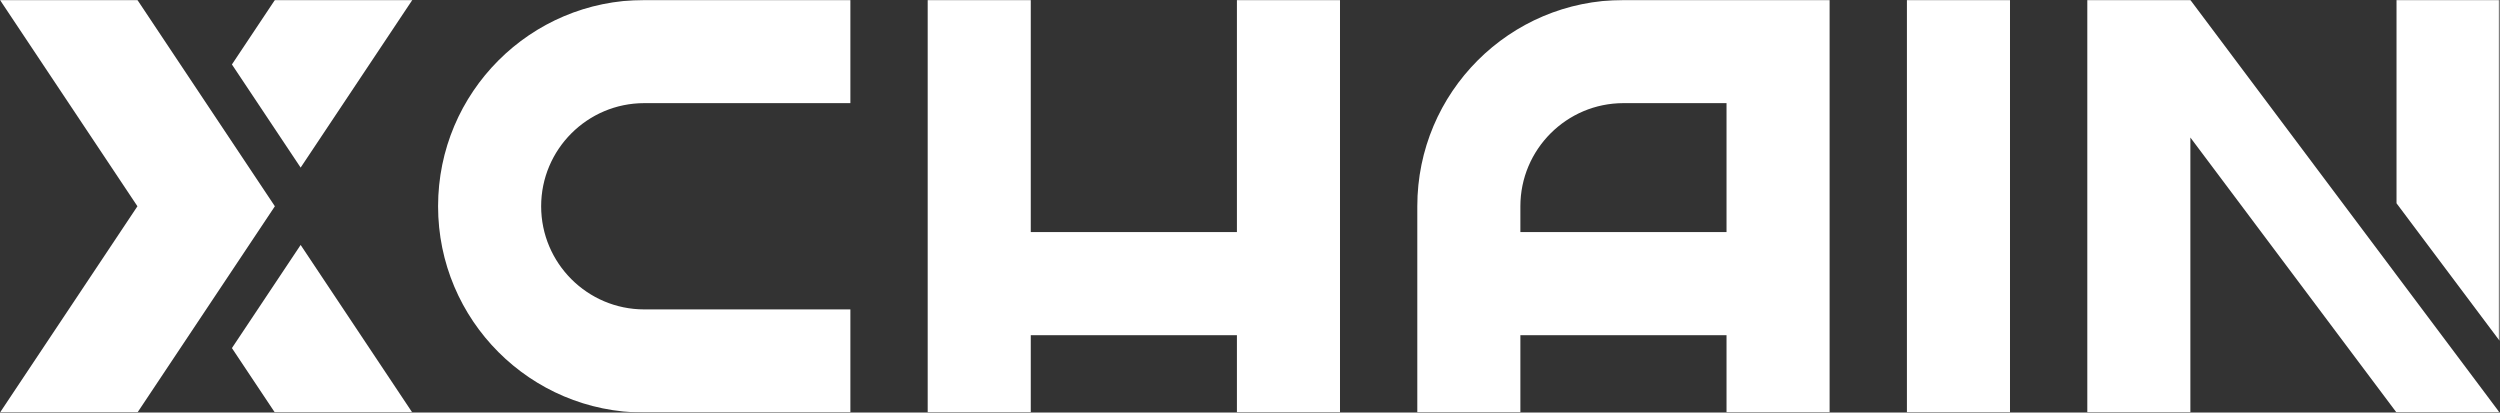 <svg width="1818" height="300" viewBox="0 0 1818 300" fill="none" xmlns="http://www.w3.org/2000/svg">
<rect x="0" y="0" width="1818" height="300" fill="#333333" stroke="none"/>
<g clip-path="url(#clip0_15098_3063)">
<mask id="mask0_15098_3063" style="mask-type:luminance" maskUnits="userSpaceOnUse" x="0" y="0" width="1818" height="300">
<path d="M1817.71 0H0V300H1817.71V0Z" fill="white"/>
</mask>
<g mask="url(#mask0_15098_3063)">
<path d="M168.655 46.874L218.627 121.874L299.828 0H199.885L168.655 46.874Z" fill="white"/>
<path d="M149.914 75L99.943 0H0L99.943 150L0 300H99.943L149.914 225L199.885 150L149.914 75Z" fill="white"/>
<path d="M168.655 253.125L199.885 299.999H299.828L218.627 178.125L168.655 253.125Z" fill="white"/>
<path d="M899.488 168.752H749.575V0H674.617V300H749.575V243.752H899.488V300H974.446V0H899.488V168.752Z" fill="white"/>
<path d="M1461.67 0H1386.71V300H1461.67V0Z" fill="white"/>
<path d="M318.569 150C318.569 232.843 385.688 300 468.482 300H618.395V225H468.482C427.148 225 393.524 191.356 393.524 150C393.524 108.644 427.148 75 468.482 75H618.395V0H468.482C385.688 0 318.569 67.157 318.569 150Z" fill="white"/>
<path d="M1030.66 150V300H1105.62V243.748H1255.53V300H1330.49V0H1180.57C1097.78 0 1030.66 67.157 1030.66 150ZM1255.53 150V168.752H1105.62V150C1105.62 108.644 1139.24 75 1180.57 75H1255.53V150Z" fill="white"/>
<path d="M1592.84 0H1517.89V300H1592.84V100L1742.75 300H1817.71L1742.75 200L1592.84 0Z" fill="white"/>
<path d="M1742.75 0V147.829L1817.71 247.829V0H1742.75Z" fill="white"/>
</g>
</g>
<defs>
<clipPath id="clip0_15098_3063">
<rect width="1818" height="300" fill="white"/>
</clipPath>
</defs>
</svg>
